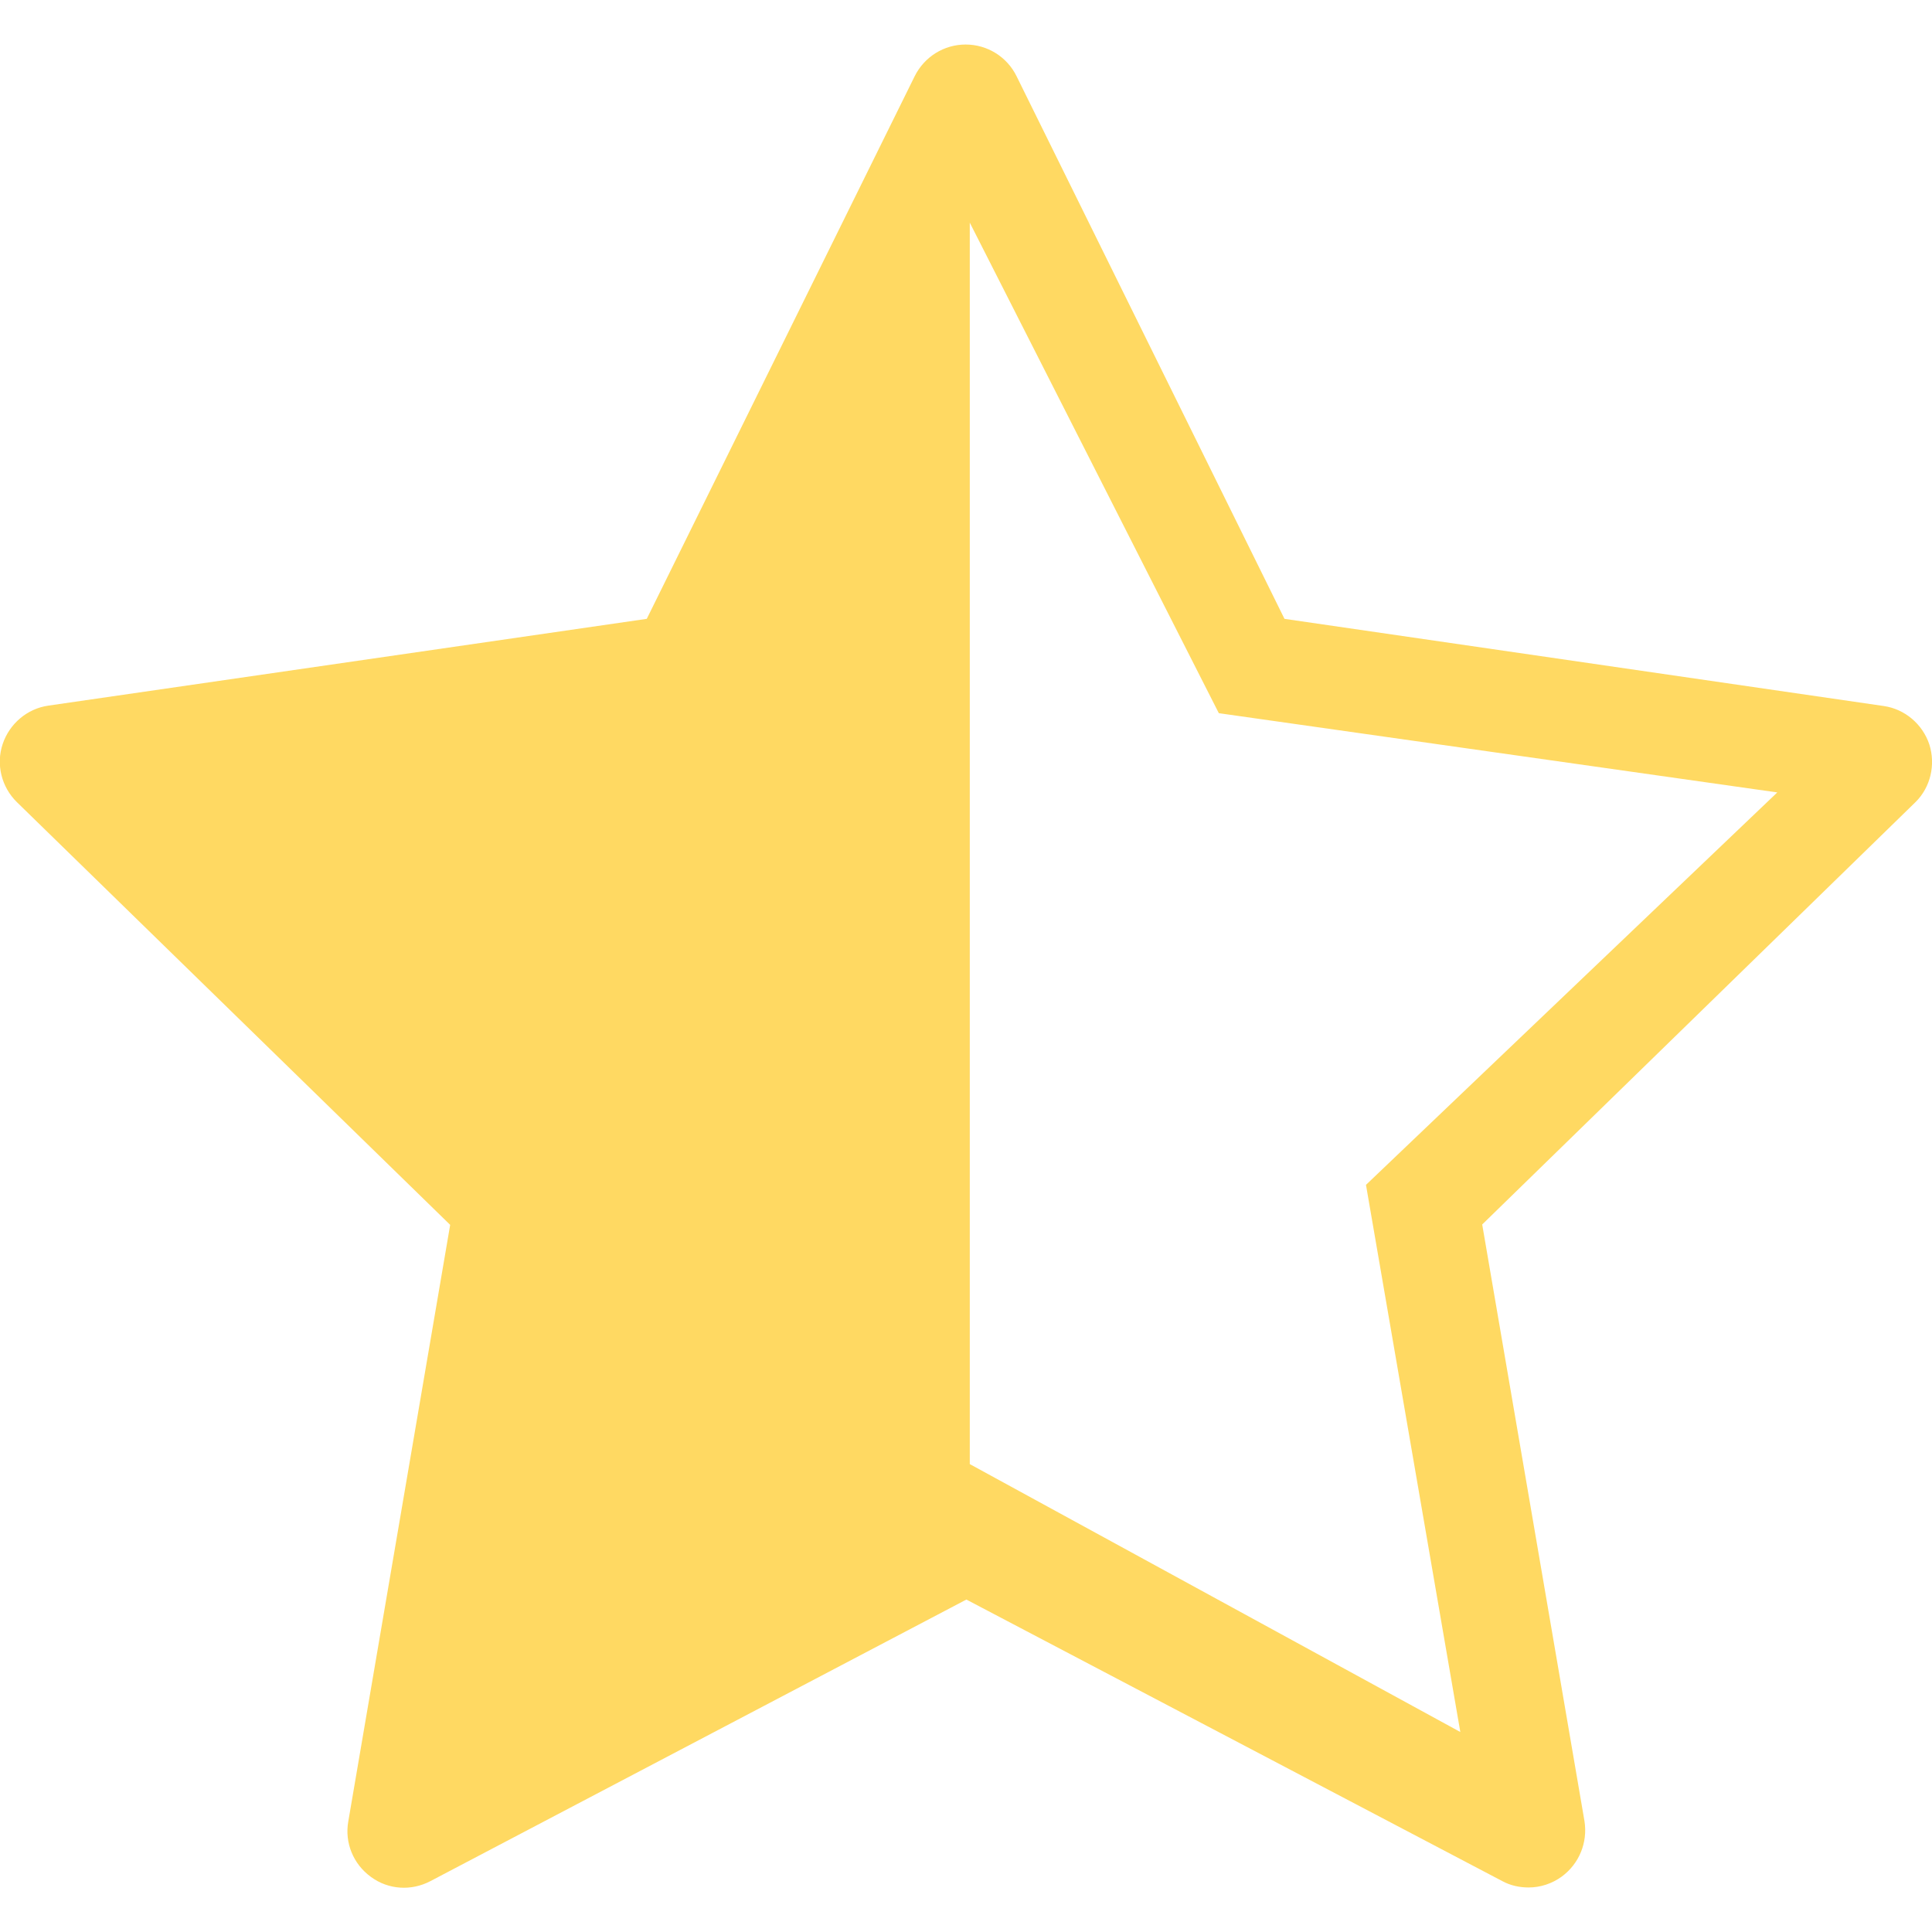 <svg xmlns="http://www.w3.org/2000/svg" viewBox="0 0 512 512" enable-background="new 0 0 512 512"><style type="text/css">.st0{fill:#FFD962;}</style><path class="st0" d="M511.3 197.3c-1.8-5.4-6.5-9.4-12.1-10.2l-158.8-23.1-71-143.8c-2.5-5.1-7.7-8.4-13.5-8.4-5.7 0-10.9 3.2-13.5 8.4l-71 143.8-158.6 23c-5.6.8-10.3 4.8-12.1 10.2-1.8 5.4-.3 11.4 3.8 15.4l114.8 112-27 158.1c-1 5.6 1.3 11.3 6 14.7 4.6 3.4 10.7 3.8 15.8 1.1l142-74.6 142 74.6c2.2 1.2 4.6 1.7 7 1.7 3.1 0 6.2-1 8.8-2.9 4.6-3.4 6.9-9 6-14.7l-27.1-158.1 114.9-112c3.9-3.9 5.3-9.8 3.6-15.2zm-149.3 116.7l25 145-130-71v-329l66 130 148 21-109 104z"/></svg>